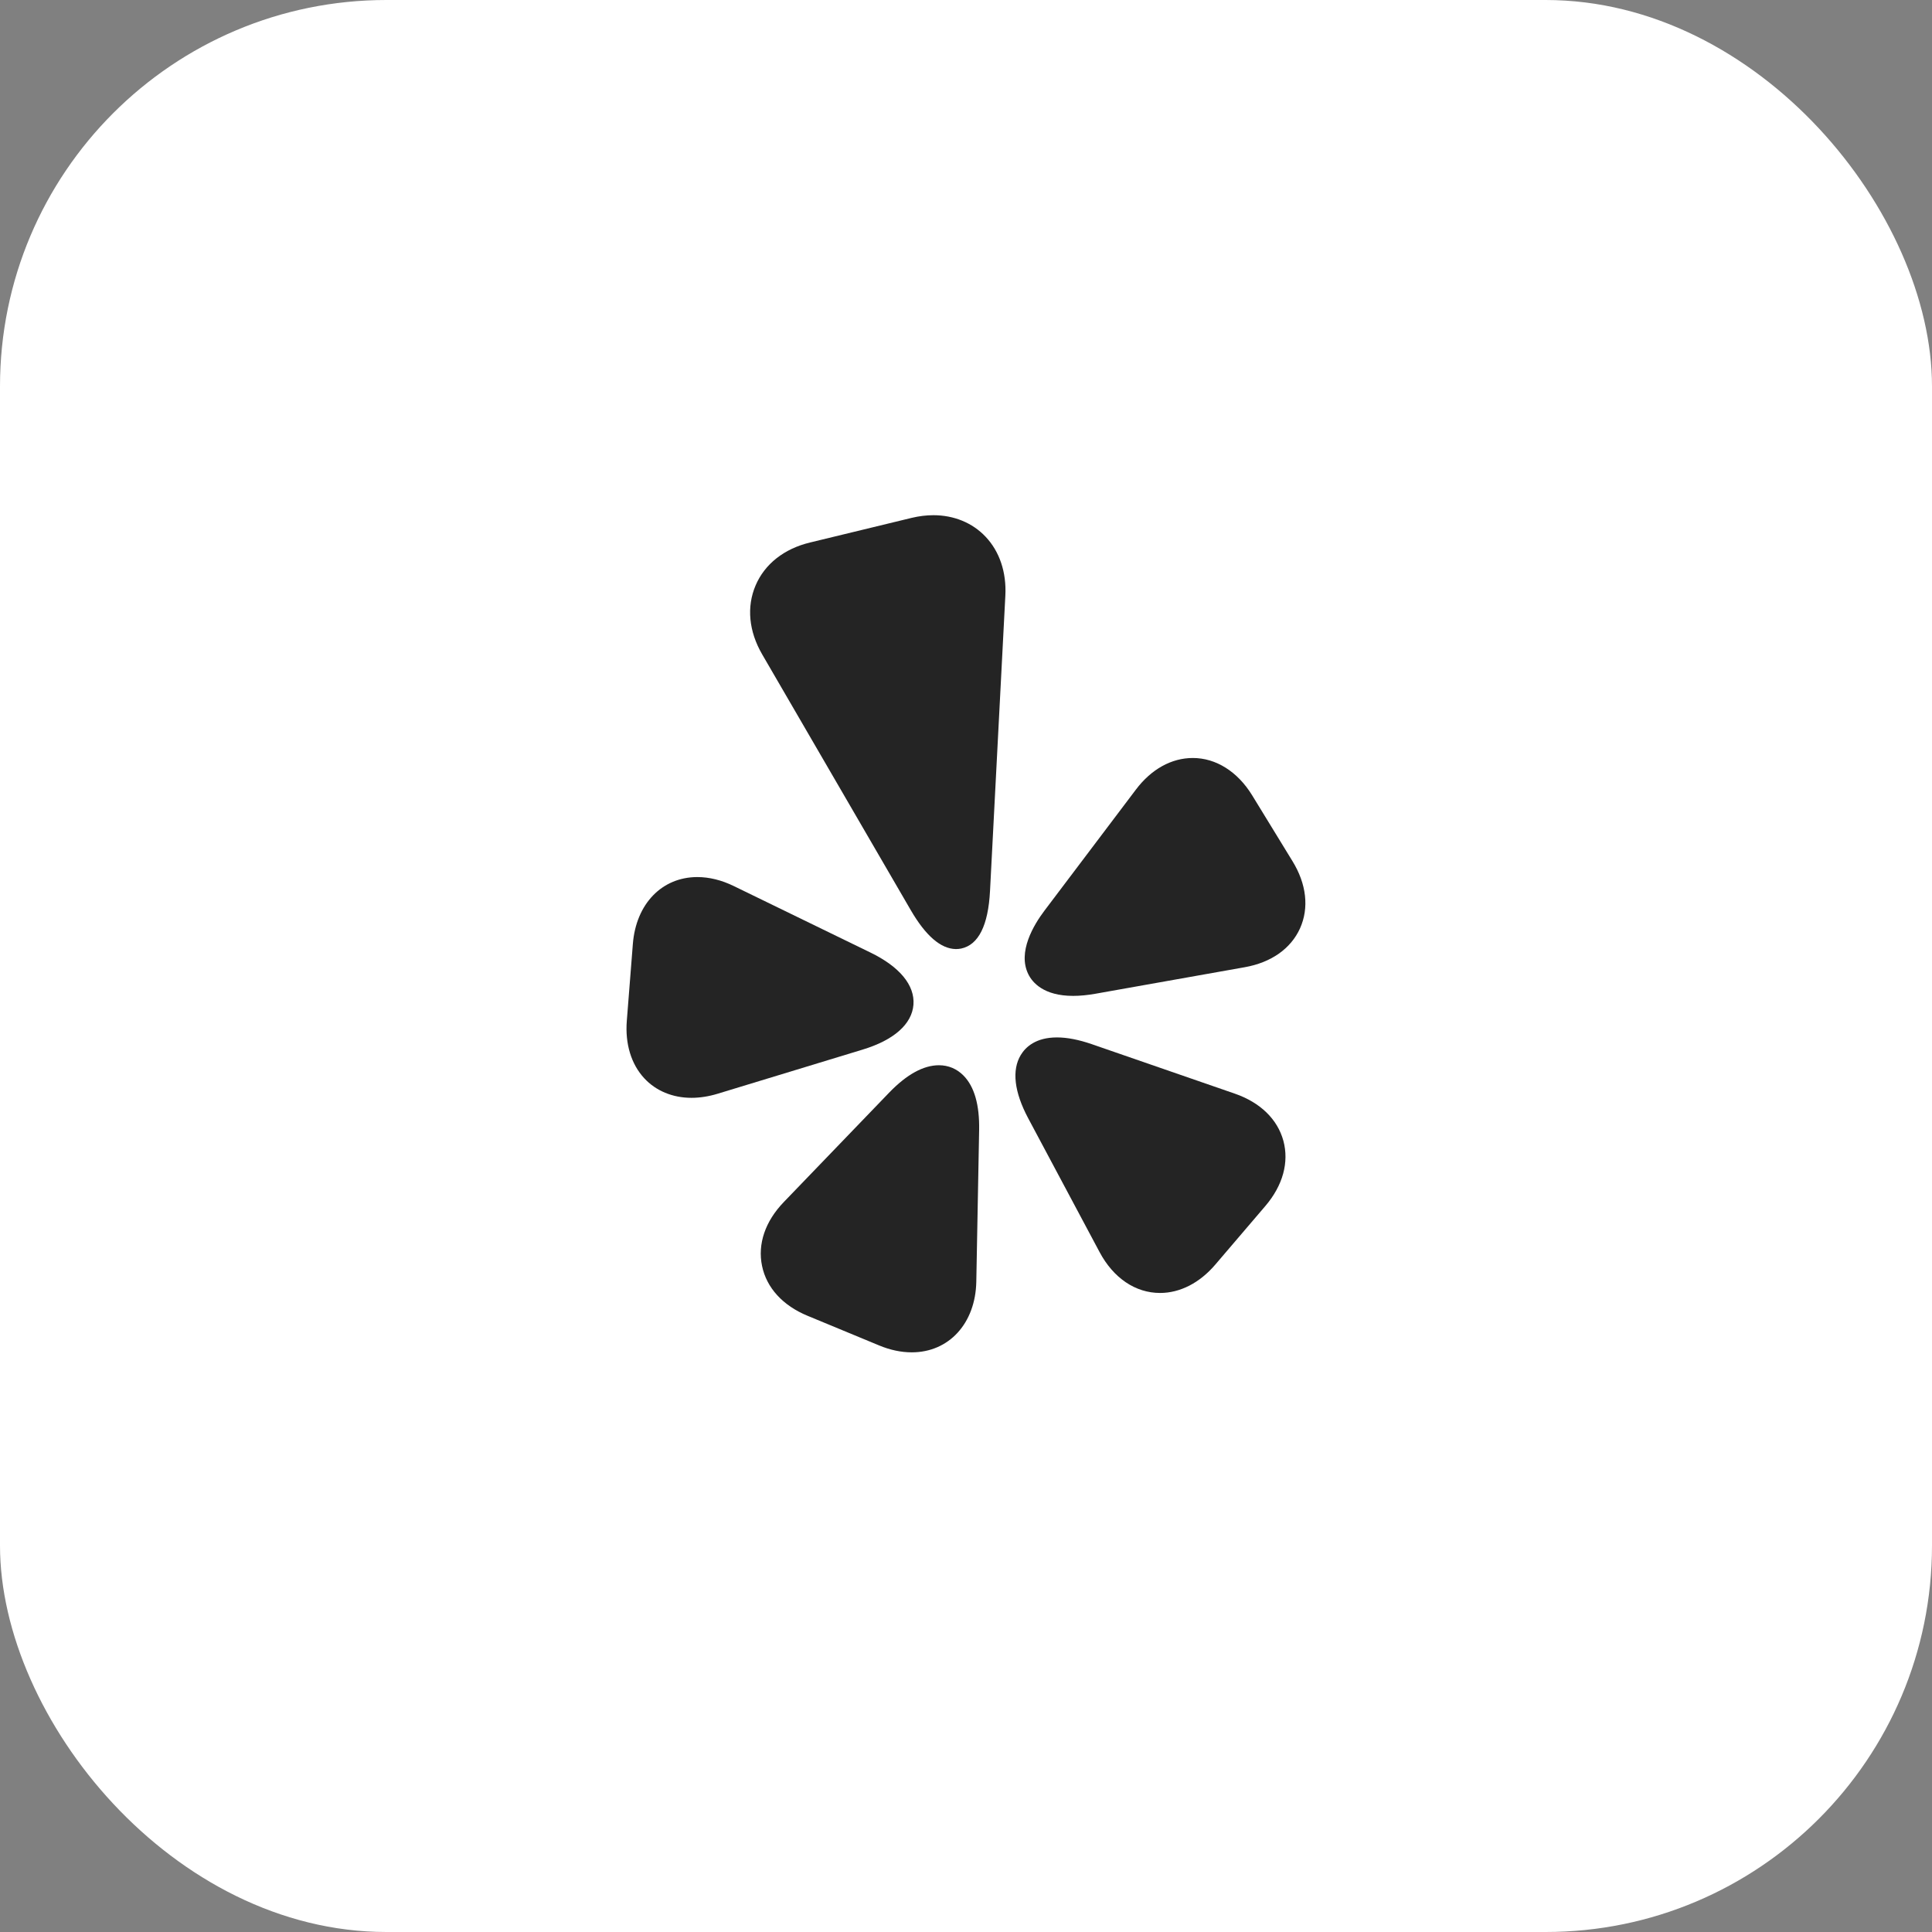 <?xml version="1.0" encoding="UTF-8"?> <svg xmlns="http://www.w3.org/2000/svg" width="30" height="30" viewBox="0 0 30 30" fill="none"><rect x="0" y="0" width="30" height="30" fill="#808080" stroke="none"/><rect width="30" height="30" rx="6" fill="white"></rect><path d="M14.58 16.541C14.339 16.541 14.079 16.684 13.806 16.967L12.172 18.664C11.882 18.964 11.762 19.317 11.833 19.657C11.903 19.997 12.155 20.273 12.541 20.432L13.649 20.891C13.822 20.963 13.993 20.999 14.158 20.999H14.158C14.736 20.999 15.148 20.548 15.16 19.901L15.204 17.546C15.211 17.157 15.13 16.873 14.962 16.702C14.859 16.597 14.727 16.541 14.58 16.541Z" fill="#242424"></path><path d="M14.494 8C14.385 8 14.271 8.014 14.158 8.041L12.578 8.424C12.175 8.521 11.875 8.758 11.733 9.09C11.591 9.423 11.627 9.803 11.835 10.161L14.142 14.132C14.373 14.53 14.608 14.733 14.841 14.737C14.843 14.737 14.845 14.737 14.846 14.737C14.873 14.737 14.899 14.734 14.925 14.729C15.194 14.672 15.345 14.371 15.373 13.834L15.611 9.248C15.63 8.887 15.521 8.562 15.303 8.333C15.1 8.118 14.812 8 14.494 8Z" fill="#242424"></path><path d="M19.174 16.982L16.948 16.212C16.75 16.144 16.57 16.109 16.413 16.109C16.084 16.109 15.925 16.258 15.85 16.383C15.709 16.618 15.749 16.957 15.965 17.363L17.074 19.442C17.289 19.846 17.631 20.077 18.013 20.077H18.014C18.324 20.077 18.628 19.921 18.87 19.638L19.649 18.726C19.92 18.408 20.019 18.049 19.928 17.713C19.836 17.378 19.569 17.119 19.174 16.982Z" fill="#242424"></path><path d="M20.069 13.371L19.443 12.349C19.217 11.981 18.881 11.77 18.522 11.77C18.191 11.77 17.877 11.944 17.638 12.261L16.218 14.141C16.051 14.362 15.797 14.784 15.968 15.128C16.03 15.254 16.204 15.464 16.663 15.464H16.664C16.769 15.464 16.885 15.453 17.009 15.431L19.328 15.019C19.739 14.946 20.044 14.731 20.187 14.415C20.329 14.098 20.288 13.727 20.069 13.371Z" fill="#242424"></path><path d="M14.184 15.601C14.207 15.299 13.97 15.011 13.514 14.79L11.395 13.759C11.204 13.666 11.013 13.619 10.828 13.619C10.278 13.619 9.876 14.036 9.827 14.657L9.733 15.852C9.705 16.208 9.801 16.524 10.003 16.742C10.184 16.939 10.445 17.047 10.737 17.047C10.867 17.047 11.003 17.026 11.142 16.984L13.395 16.298C13.88 16.151 14.16 15.903 14.184 15.601Z" fill="#242424"></path></svg> 